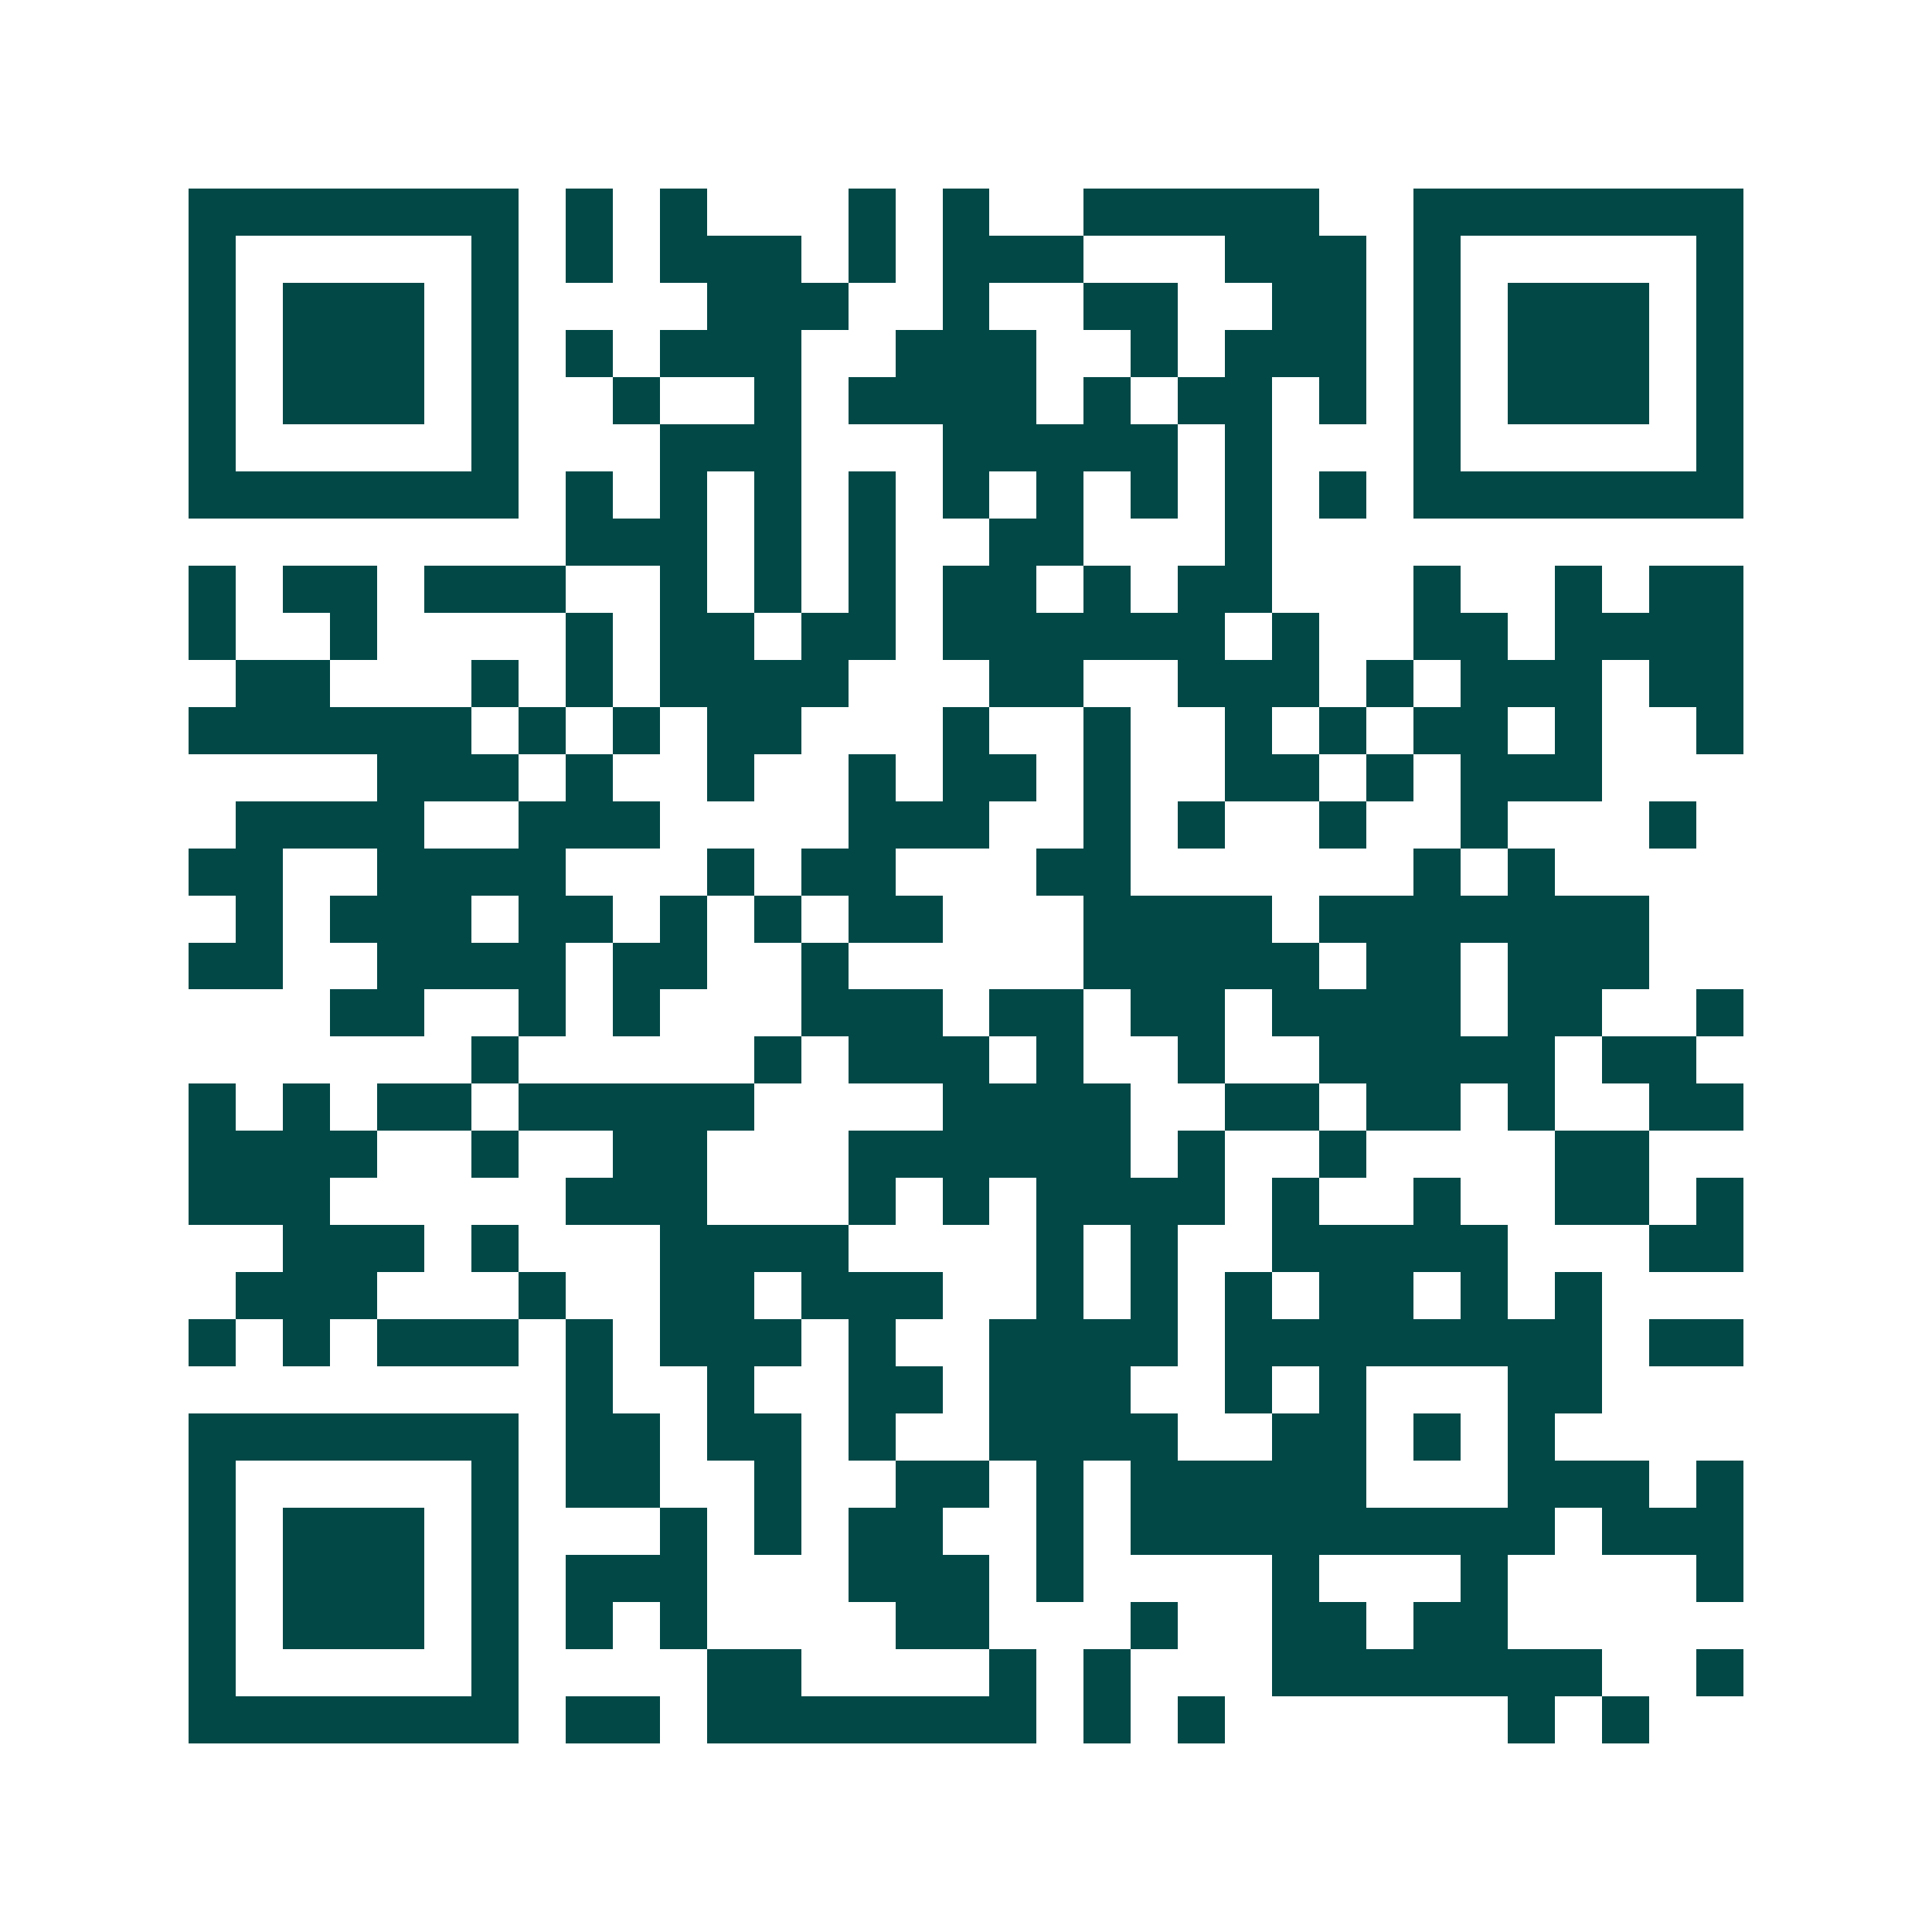 <svg xmlns="http://www.w3.org/2000/svg" width="200" height="200" viewBox="0 0 41 41" shape-rendering="crispEdges"><path fill="#ffffff" d="M0 0h41v41H0z"/><path stroke="#014847" d="M4 4.5h7m1 0h1m1 0h1m3 0h1m1 0h1m2 0h5m2 0h7M4 5.5h1m5 0h1m1 0h1m1 0h3m1 0h1m1 0h3m3 0h3m1 0h1m5 0h1M4 6.5h1m1 0h3m1 0h1m4 0h3m2 0h1m2 0h2m2 0h2m1 0h1m1 0h3m1 0h1M4 7.5h1m1 0h3m1 0h1m1 0h1m1 0h3m2 0h3m2 0h1m1 0h3m1 0h1m1 0h3m1 0h1M4 8.5h1m1 0h3m1 0h1m2 0h1m2 0h1m1 0h4m1 0h1m1 0h2m1 0h1m1 0h1m1 0h3m1 0h1M4 9.5h1m5 0h1m3 0h3m3 0h5m1 0h1m3 0h1m5 0h1M4 10.5h7m1 0h1m1 0h1m1 0h1m1 0h1m1 0h1m1 0h1m1 0h1m1 0h1m1 0h1m1 0h7M12 11.5h3m1 0h1m1 0h1m2 0h2m3 0h1M4 12.5h1m1 0h2m1 0h3m2 0h1m1 0h1m1 0h1m1 0h2m1 0h1m1 0h2m3 0h1m2 0h1m1 0h2M4 13.5h1m2 0h1m4 0h1m1 0h2m1 0h2m1 0h6m1 0h1m2 0h2m1 0h4M5 14.5h2m3 0h1m1 0h1m1 0h4m3 0h2m2 0h3m1 0h1m1 0h3m1 0h2M4 15.5h6m1 0h1m1 0h1m1 0h2m3 0h1m2 0h1m2 0h1m1 0h1m1 0h2m1 0h1m2 0h1M8 16.5h3m1 0h1m2 0h1m2 0h1m1 0h2m1 0h1m2 0h2m1 0h1m1 0h3M5 17.5h4m2 0h3m4 0h3m2 0h1m1 0h1m2 0h1m2 0h1m3 0h1M4 18.5h2m2 0h4m3 0h1m1 0h2m3 0h2m6 0h1m1 0h1M5 19.5h1m1 0h3m1 0h2m1 0h1m1 0h1m1 0h2m3 0h4m1 0h7M4 20.5h2m2 0h4m1 0h2m2 0h1m5 0h5m1 0h2m1 0h3M7 21.5h2m2 0h1m1 0h1m3 0h3m1 0h2m1 0h2m1 0h4m1 0h2m2 0h1M10 22.5h1m5 0h1m1 0h3m1 0h1m2 0h1m2 0h5m1 0h2M4 23.5h1m1 0h1m1 0h2m1 0h5m4 0h4m2 0h2m1 0h2m1 0h1m2 0h2M4 24.5h4m2 0h1m2 0h2m3 0h6m1 0h1m2 0h1m4 0h2M4 25.5h3m5 0h3m3 0h1m1 0h1m1 0h4m1 0h1m2 0h1m2 0h2m1 0h1M6 26.5h3m1 0h1m3 0h4m4 0h1m1 0h1m2 0h5m3 0h2M5 27.5h3m3 0h1m2 0h2m1 0h3m2 0h1m1 0h1m1 0h1m1 0h2m1 0h1m1 0h1M4 28.5h1m1 0h1m1 0h3m1 0h1m1 0h3m1 0h1m2 0h4m1 0h8m1 0h2M12 29.5h1m2 0h1m2 0h2m1 0h3m2 0h1m1 0h1m3 0h2M4 30.5h7m1 0h2m1 0h2m1 0h1m2 0h4m2 0h2m1 0h1m1 0h1M4 31.5h1m5 0h1m1 0h2m2 0h1m2 0h2m1 0h1m1 0h5m3 0h3m1 0h1M4 32.5h1m1 0h3m1 0h1m3 0h1m1 0h1m1 0h2m2 0h1m1 0h9m1 0h3M4 33.5h1m1 0h3m1 0h1m1 0h3m3 0h3m1 0h1m4 0h1m3 0h1m4 0h1M4 34.5h1m1 0h3m1 0h1m1 0h1m1 0h1m4 0h2m3 0h1m2 0h2m1 0h2M4 35.5h1m5 0h1m4 0h2m4 0h1m1 0h1m3 0h7m2 0h1M4 36.5h7m1 0h2m1 0h7m1 0h1m1 0h1m6 0h1m1 0h1"/></svg>
